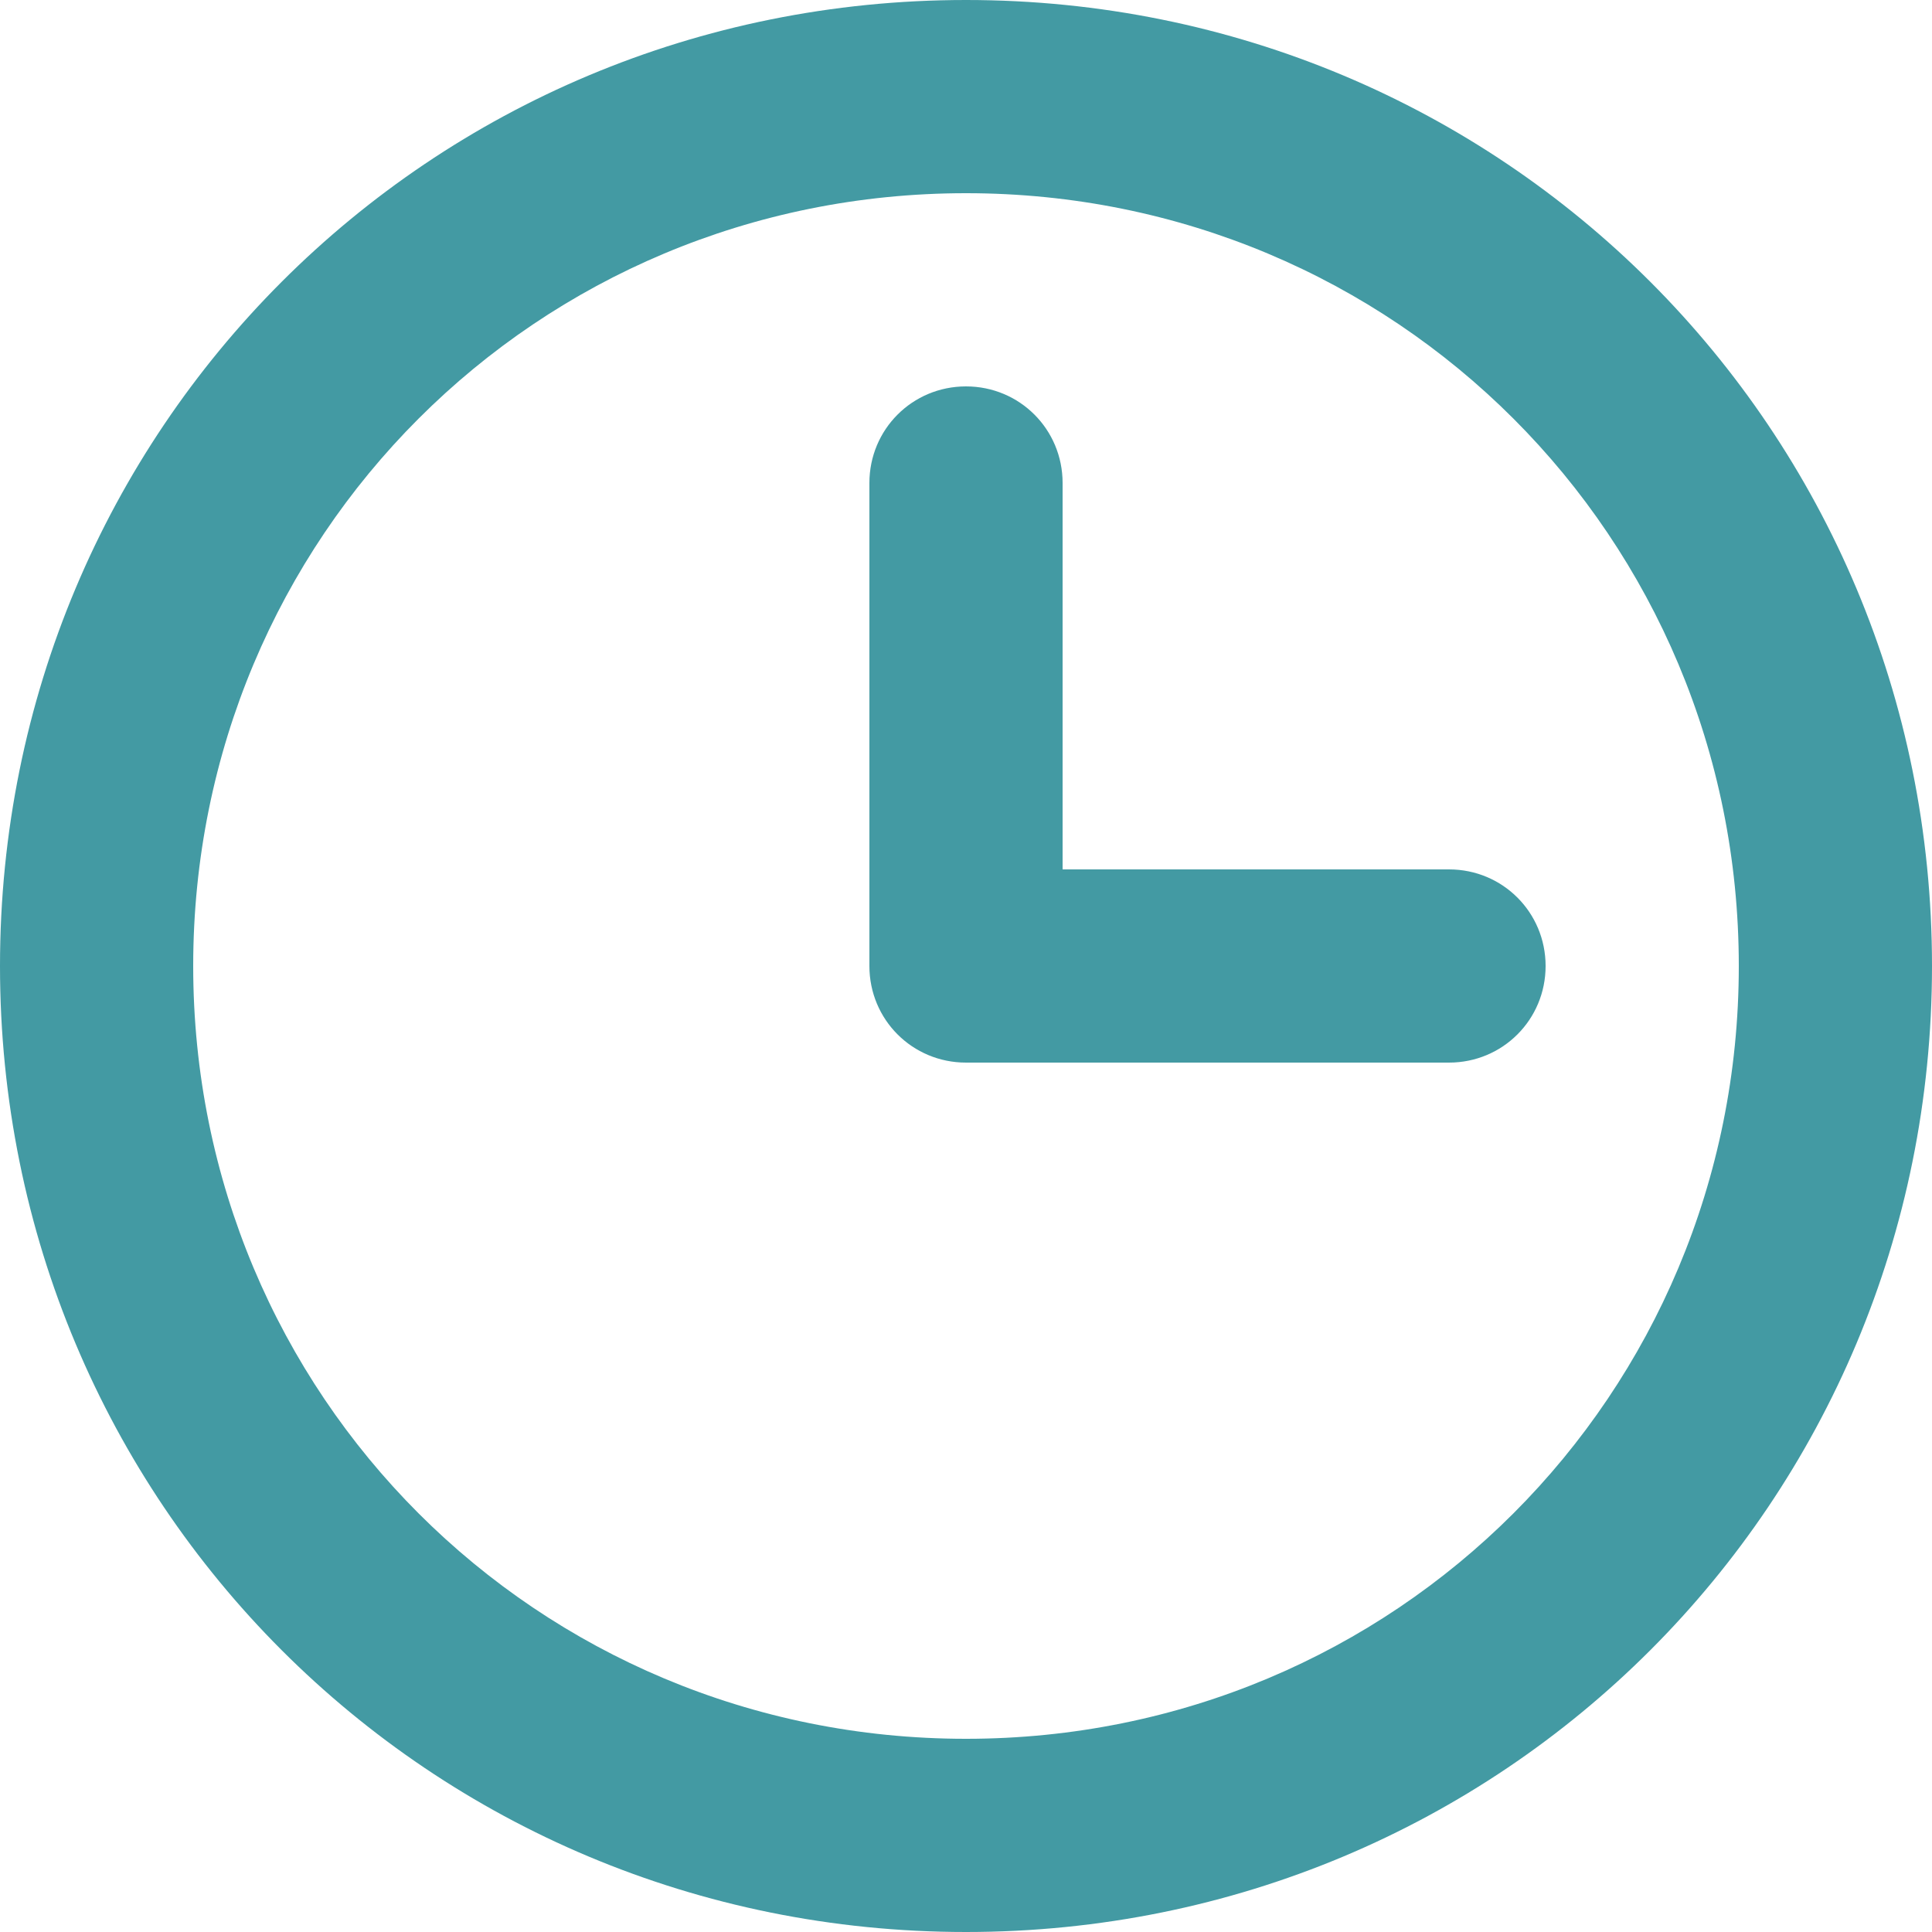 <svg xmlns="http://www.w3.org/2000/svg" id="Calque_1" viewBox="0 0 18 18"><defs><style>      .st0 {        fill: #439aa3;        fill-rule: evenodd;      }    </style></defs><path class="st0" d="M9,1.8c-4,0-7.2,3.2-7.2,7.2s3.2,7.2,7.2,7.2,7.2-3.2,7.2-7.2S13,1.8,9,1.8ZM0,9C0,4,4,0,9,0s9,4,9,9-4,9-9,9S0,14,0,9ZM9,3.6c.5,0,.9.4.9.9v3.6h3.6c.5,0,.9.4.9.9s-.4.9-.9.9h-4.5c-.5,0-.9-.4-.9-.9v-4.5c0-.5.4-.9.9-.9Z"></path></svg>